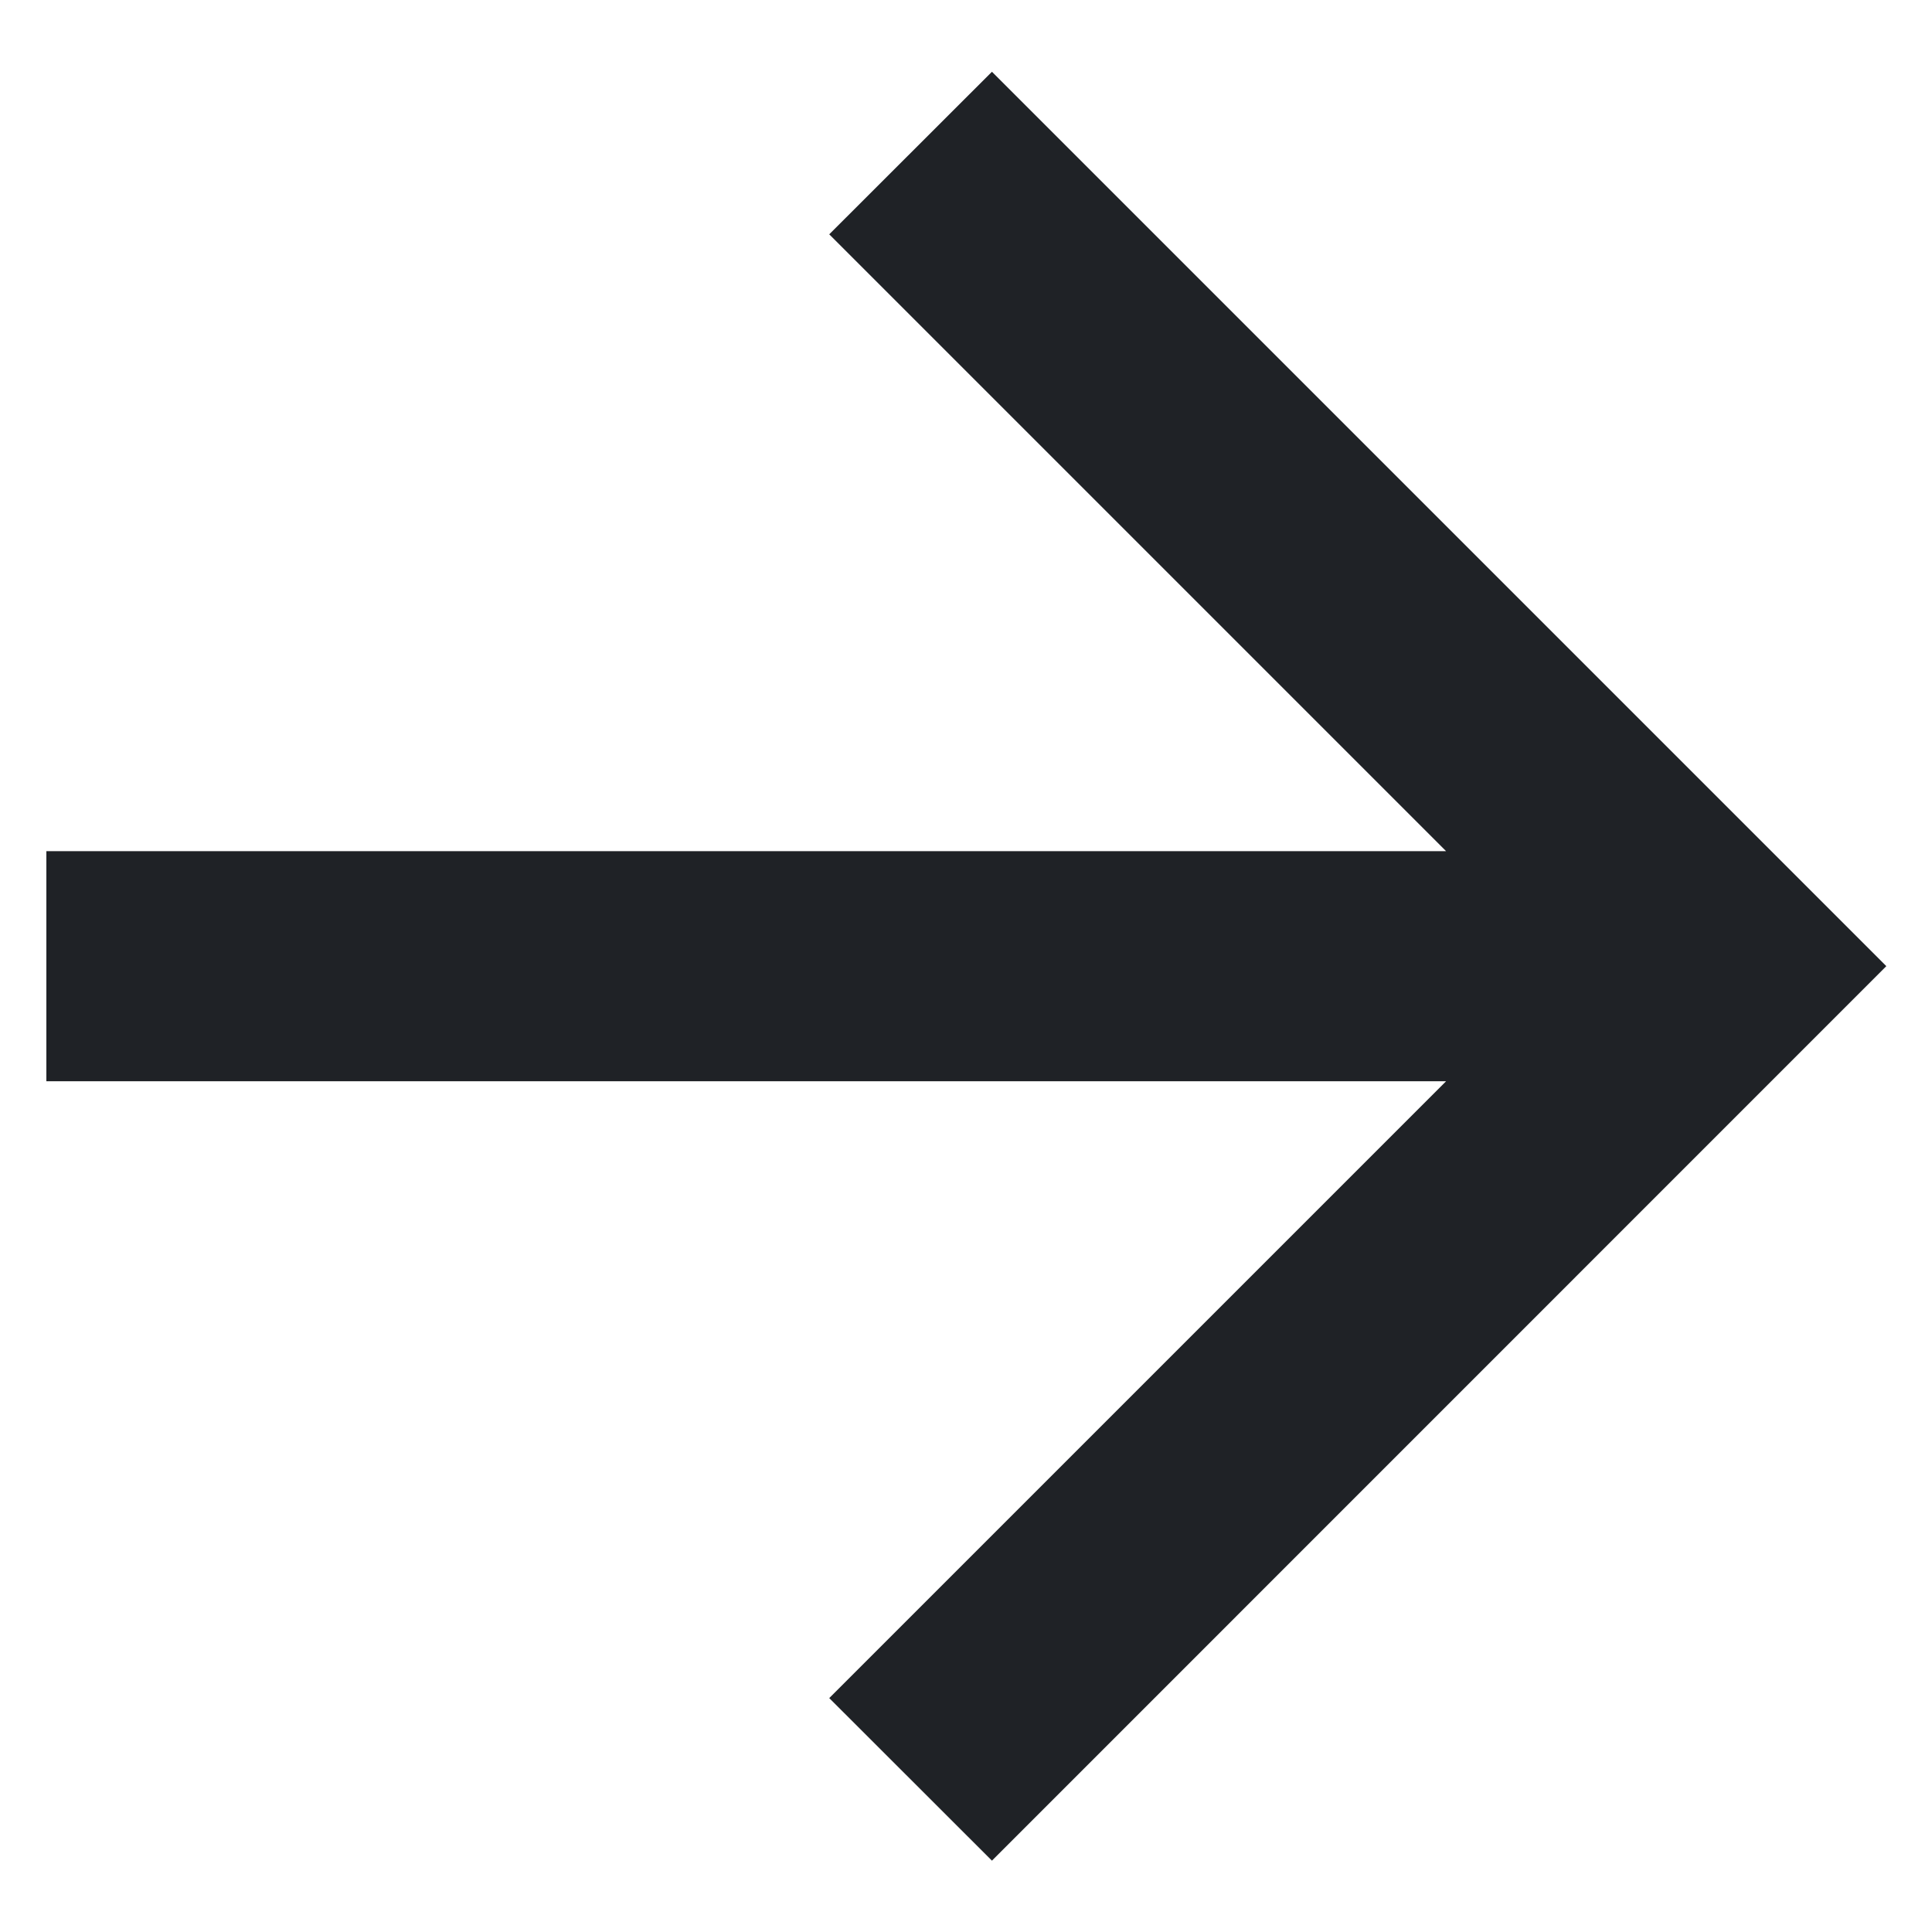 <svg width="14" height="14" viewBox="0 0 14 14" fill="none" xmlns="http://www.w3.org/2000/svg">
<path d="M10.479 6.168L6.009 1.698L7.188 0.52L13.669 7.001L7.188 13.483L6.009 12.305L10.479 7.835L0.336 7.835L0.336 6.168L10.479 6.168Z" fill="#1F2226"/>
</svg>

